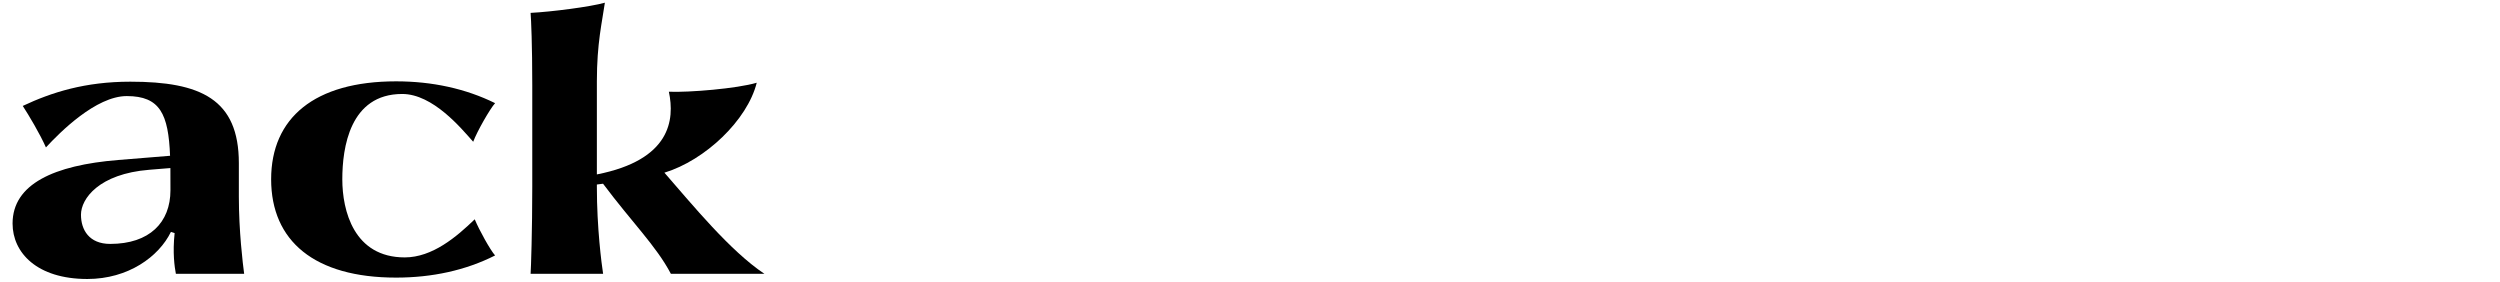 <svg xmlns="http://www.w3.org/2000/svg" viewBox="0 0 355 40" width="355" height="40" style="width: 100%; height: 100%; transform: translate3d(0px, 0px, 0px); content-visibility: visible;" class="supt-mainNav__logo__animation" preserveAspectRatio="xMidYMid meet"><defs><clipPath id="__lottie_element_2"><rect width="355" height="40" x="0" y="0"></rect></clipPath><filter id="__lottie_element_10" filterUnits="objectBoundingBox" x="0%" y="0%" width="100%" height="100%"><feComponentTransfer in="SourceGraphic"><feFuncA type="table" tableValues="1.0 0.0"></feFuncA></feComponentTransfer></filter><mask id="__lottie_element_9" mask-type="alpha"><g filter="url(#__lottie_element_10)"><rect width="355" height="40" x="0" y="0" fill="#ffffff" opacity="0"></rect><g style="display: block;" transform="matrix(1,0,0,1,169.5,20)" opacity="1"><g opacity="1" transform="matrix(1,0,0,1,179.219,14.136)"><path fill="rgb(0,0,0)" fill-opacity="1" d=" M0,-4.595 C2.536,-4.595 4.595,-2.536 4.595,0 C4.595,2.536 2.536,4.595 0,4.595 C-2.536,4.595 -4.595,2.536 -4.595,0 C-4.595,-2.536 -2.536,-4.595 0,-4.595z"></path></g></g></g></mask><clipPath id="__lottie_element_14"><path d="M0,0 L530,0 L530,150 L0,150z"></path></clipPath></defs><g clip-path="url(#__lottie_element_2)"><g style="display: block;" mask="url(#__lottie_element_9)"><g clip-path="url(#__lottie_element_14)" transform="matrix(1,0,0,1,-94.75,-55)" opacity="1"><g style="display: block;" transform="matrix(1,0,0,1,-694.822,-459.785)" opacity="1"><g opacity="1" transform="matrix(1,0,0,1,1111.629,540.049)"><path fill="rgb(0,0,0)" fill-opacity="1" d=" M6.305,13.615 C6.305,13.615 16.699,13.615 16.699,13.615 C16.502,12.233 16.304,8.279 16.304,6.637 C16.304,6.637 16.32,-2.31 16.32,-2.31 C16.32,-8.405 13.444,-13.615 5.825,-13.615 C-0.565,-13.615 -5.422,-9.143 -7.339,-3.146 C-7.339,-3.146 -7.905,-3.146 -7.905,-3.146 C-7.762,-6.46 -6.709,-10.34 -6.064,-13.566 C-8.14,-12.971 -13.601,-12.155 -16.699,-11.969 C-16.54,-9.77 -16.473,-7.064 -16.473,-4.4 C-16.473,-4.4 -16.473,1.285 -16.473,1.285 C-16.473,7.442 -16.598,12.58 -16.678,13.615 C-16.678,13.615 -6.565,13.615 -6.565,13.615 C-6.626,12.253 -6.792,9.135 -6.792,7.644 C-6.792,7.644 -6.792,7.644 -6.792,7.644 C-6.792,7.644 -6.792,4.619 -6.792,4.619 C-6.792,-3.21 -1.57,-10.025 2.468,-10.025 C7.019,-10.025 6.544,-3.735 6.544,2.114 C6.544,5.997 6.449,9.894 6.305,13.615z"></path></g></g><g style="display: block;" transform="matrix(1,0,0,1,-694.822,-459.785)" opacity="1"><g opacity="1" transform="matrix(1,0,0,1,1072.972,540.049)"><path fill="rgb(0,0,0)" fill-opacity="1" d=" M16.32,-2.31 C16.32,-8.405 13.444,-13.615 5.825,-13.615 C-0.565,-13.615 -5.422,-9.143 -7.339,-3.146 C-7.339,-3.146 -7.905,-3.146 -7.905,-3.146 C-7.762,-6.46 -6.709,-10.34 -6.064,-13.566 C-8.14,-12.971 -13.601,-12.155 -16.699,-11.969 C-16.54,-9.77 -16.473,-7.064 -16.473,-4.4 C-16.473,-4.4 -16.473,1.285 -16.473,1.285 C-16.473,7.442 -16.598,12.58 -16.678,13.615 C-16.678,13.615 -6.565,13.615 -6.565,13.615 C-6.626,12.253 -6.792,9.135 -6.792,7.644 C-6.792,7.644 -6.792,7.644 -6.792,7.644 C-6.792,7.644 -6.792,4.619 -6.792,4.619 C-6.792,-3.21 -1.57,-10.025 2.468,-10.025 C7.019,-10.025 6.544,-3.735 6.544,2.114 C6.544,5.997 6.449,9.894 6.305,13.615 C6.305,13.615 16.699,13.615 16.699,13.615 C16.502,12.233 16.304,8.279 16.304,6.637 C16.304,6.637 16.32,-2.31 16.32,-2.31z"></path></g></g><g style="display: block;" transform="matrix(1,0,0,1,-694.822,-459.785)" opacity="1"><g opacity="1" transform="matrix(1,0,0,1,1034.344,540.393)"><path fill="rgb(0,0,0)" fill-opacity="1" d=" M15.69,-2.437 C15.69,-11.538 10.266,-14.009 0.278,-14.009 C-6.139,-14.009 -10.89,-12.5 -14.996,-10.567 C-14.158,-9.285 -12.546,-6.581 -11.704,-4.674 C-9.732,-6.813 -4.599,-11.965 -0.225,-11.965 C4.512,-11.965 5.687,-9.402 5.923,-3.487 C5.923,-3.487 -1.45,-2.888 -1.45,-2.888 C-10.541,-2.148 -16.442,0.518 -16.442,6.132 C-16.442,10.261 -13.001,14.009 -5.825,14.009 C-0.02,14.009 4.329,10.843 6.045,7.319 C6.045,7.319 6.57,7.49 6.57,7.49 C6.27,10.287 6.557,12.269 6.747,13.271 C6.747,13.271 16.442,13.271 16.442,13.271 C16.247,11.804 15.69,7.211 15.69,2.316 C15.69,2.316 15.69,-2.437 15.69,-2.437z M-2.58,9.028 C-5.562,9.028 -6.729,7.045 -6.729,4.88 C-6.729,2.606 -4.173,-0.928 2.967,-1.499 C2.967,-1.499 5.969,-1.744 5.969,-1.744 C5.975,-1.3 5.977,1.406 5.977,1.406 C5.977,5.985 3.002,9.028 -2.58,9.028z"></path></g></g><g style="display: block;" transform="matrix(1,0,0,1,-694.822,-459.785)" opacity="1"><g opacity="1" transform="matrix(1,0,0,1,987.956,540.049)"><path fill="rgb(0,0,0)" fill-opacity="1" d=" M25.73,-2.31 C25.698,-8.505 22.042,-13.615 15.75,-13.615 C9.802,-13.615 5.575,-8.946 4.297,-4.031 C4.297,-4.031 3.806,-4.031 3.806,-4.031 C3.511,-9.143 1.004,-13.615 -5.189,-13.615 C-11.382,-13.615 -15.02,-9.044 -16.789,-3.146 C-16.789,-3.146 -17.33,-3.146 -17.33,-3.146 C-17.183,-6.832 -16.227,-9.732 -15.49,-13.566 C-17.566,-12.971 -23.026,-12.155 -26.124,-11.969 C-25.974,-9.373 -25.865,-7.121 -25.865,-4.457 C-25.865,-4.457 -25.865,1.229 -25.865,1.229 C-25.865,7.386 -26.024,12.601 -26.103,13.615 C-26.103,13.615 -15.789,13.615 -15.789,13.615 C-15.927,12.101 -16.184,7.927 -16.184,4.486 C-16.184,-2.018 -13.409,-10.025 -8.547,-10.025 C-4.895,-10.025 -4.381,-3.981 -4.381,2.114 C-4.381,5.997 -4.492,9.993 -4.62,13.615 C-4.62,13.615 5.769,13.615 5.769,13.615 C5.572,11.943 5.374,7.927 5.374,4.486 C5.374,-2.018 7.417,-10.025 12.049,-10.025 C15.701,-10.025 16.215,-3.981 16.215,2.114 C16.215,5.948 16.128,9.919 15.974,13.615 C15.974,13.615 26.124,13.615 26.124,13.615 C25.986,12.563 25.73,8.694 25.73,6.637 C25.73,4.995 25.736,-1.136 25.73,-2.31z"></path></g></g><g style="display: block;" transform="matrix(1,0,0,1,-694.822,-459.785)" opacity="1"><g opacity="1" transform="matrix(1,0,0,1,947.852,540.108)"><path fill="rgb(0,0,0)" fill-opacity="1" d=" M-1.803,-3.106 C-1.803,-3.106 -2.346,-3.106 -2.346,-3.106 C-2.199,-6.793 -1.732,-9.723 -0.995,-13.557 C-2.463,-13.066 -8.111,-12.213 -11.209,-12.027 C-11.059,-9.431 -10.95,-7.123 -10.95,-4.459 C-10.95,-4.459 -10.95,1.227 -10.95,1.227 C-10.95,7.384 -11.109,12.543 -11.188,13.557 C-11.188,13.557 -1.015,13.557 -1.015,13.557 C-1.151,12.298 -1.409,9.015 -1.409,6.578 C-1.409,6.578 -1.409,3.579 -1.409,3.579 C-1.409,-2.565 1.322,-6.936 6.038,-6.936 C8.371,-6.936 10.06,-5.345 10.06,-5.345 C9.998,-8.285 10.689,-12.035 11.209,-13.174 C6.237,-14.52 0.9,-11.511 -1.803,-3.106z"></path></g></g><g style="display: block;" transform="matrix(1,0,0,1,-694.822,-459.785)" opacity="1"><g opacity="1" transform="matrix(1,0,0,1,915.297,540.369)"><path fill="rgb(0,0,0)" fill-opacity="1" d=" M2.574,11.016 C-4.694,11.016 -6.049,5.639 -6.292,1.057 C-1.229,0.91 5.228,0.909 16.386,1.106 C17.503,-9.258 10.23,-14.033 0.399,-14.033 C-10.817,-14.033 -16.583,-8.823 -16.583,0.025 C-16.583,9.385 -10.255,14.033 1.689,14.033 C6.948,14.033 12.405,13.001 16.583,10.937 C15.909,10.193 14.218,7.395 13.538,5.802 C10.922,8.296 7.61,11.016 2.574,11.016z M0.893,-12.124 C5.918,-12.124 8.018,-7.339 7.473,-1.444 C1.722,-1.346 -1.672,-1.205 -6.391,-1.352 C-6.391,-5.29 -4.87,-12.124 0.893,-12.124z"></path></g></g></g></g><g style="display: block;" transform="matrix(1,0,0,1,-202.822,-49.785)" opacity="1"><g opacity="1" transform="matrix(1,0,0,1,257.225,75.27)"><path fill="rgb(0,0,0)" fill-opacity="1" d=" M2.709,-12.141 C7.086,-12.141 11.112,-7.24 12.791,-5.355 C13.341,-6.828 15.173,-10.035 15.901,-10.838 C11.723,-12.902 6.955,-13.935 1.843,-13.935 C-9.757,-13.935 -15.901,-8.725 -15.901,-0.025 C-15.901,8.724 -9.757,13.935 1.843,13.935 C6.955,13.935 11.723,12.903 15.901,10.789 C15.231,10.049 13.637,7.18 13.009,5.655 C10.447,8.135 7,11.066 3.072,11.066 C-4.154,11.066 -5.795,4.433 -5.795,-0.025 C-5.795,-4.483 -4.741,-12.141 2.709,-12.141z"></path></g><g opacity="1" transform="matrix(1,0,0,1,294.767,69.416)"><path fill="rgb(0,0,0)" fill-opacity="1" d=" M2.4,4.889 C8.195,3.129 14.185,-2.575 15.512,-7.884 C12.739,-7.054 5.854,-6.482 3.033,-6.606 C3.885,-2.625 3.293,3.078 -7.19,5.137 C-7.19,2.774 -7.19,-1.423 -7.19,-8.081 C-7.19,-13.512 -6.438,-16.529 -6.053,-19.248 C-8.1,-18.666 -13.651,-17.949 -16.6,-17.802 C-16.527,-16.905 -16.363,-13.267 -16.363,-7.517 C-16.363,-1.36 -16.363,4.351 -16.363,6.918 C-16.363,13.075 -16.546,18.622 -16.6,19.248 C-16.6,19.248 -6.304,19.248 -6.304,19.248 C-6.524,17.807 -7.19,12.749 -7.19,6.918 C-7.19,6.814 -7.19,6.698 -7.19,6.57 C-7.19,6.57 -6.312,6.457 -6.312,6.457 C-2.232,11.913 1.255,15.316 3.319,19.248 C3.319,19.248 16.6,19.248 16.6,19.248 C11.734,16.004 6.431,9.509 2.4,4.889z"></path></g><g opacity="1" transform="matrix(1,0,0,1,221.049,75.393)"><path fill="rgb(0,0,0)" fill-opacity="1" d=" M15.69,-2.437 C15.69,-11.538 10.266,-14.009 0.278,-14.009 C-6.138,-14.009 -10.89,-12.5 -14.996,-10.567 C-14.158,-9.285 -12.546,-6.581 -11.704,-4.674 C-9.732,-6.813 -4.599,-11.965 -0.225,-11.965 C4.513,-11.965 5.687,-9.402 5.923,-3.487 C5.923,-3.487 -1.45,-2.888 -1.45,-2.888 C-10.541,-2.148 -16.442,0.518 -16.442,6.132 C-16.442,10.261 -13.001,14.009 -5.825,14.009 C-0.02,14.009 4.329,10.843 6.045,7.319 C6.045,7.319 6.57,7.49 6.57,7.49 C6.27,10.287 6.557,12.269 6.747,13.271 C6.747,13.271 16.442,13.271 16.442,13.271 C16.247,11.804 15.69,7.211 15.69,2.316 C15.69,2.316 15.69,-2.437 15.69,-2.437z M-2.58,9.028 C-5.562,9.028 -6.729,7.045 -6.729,4.88 C-6.729,2.606 -4.173,-0.928 2.967,-1.499 C2.967,-1.499 5.969,-1.744 5.969,-1.744 C5.975,-1.3 5.977,1.406 5.977,1.406 C5.977,5.985 3.002,9.028 -2.58,9.028z"></path></g></g><g style="display: none;" transform="matrix(1,0,0,1,22.064,-49.785)" opacity="0.248"><g opacity="1" transform="matrix(1,0,0,1,320.222,83.85)"><path fill="rgb(0,0,0)" fill-opacity="1" d=" M4.815,0 C4.815,-2.659 2.659,-4.815 0,-4.815 C-2.659,-4.815 -4.815,-2.659 -4.815,0 C-4.815,2.659 -2.659,4.815 0,4.815 C2.659,4.815 4.815,2.659 4.815,0z"></path></g></g></g></svg>
